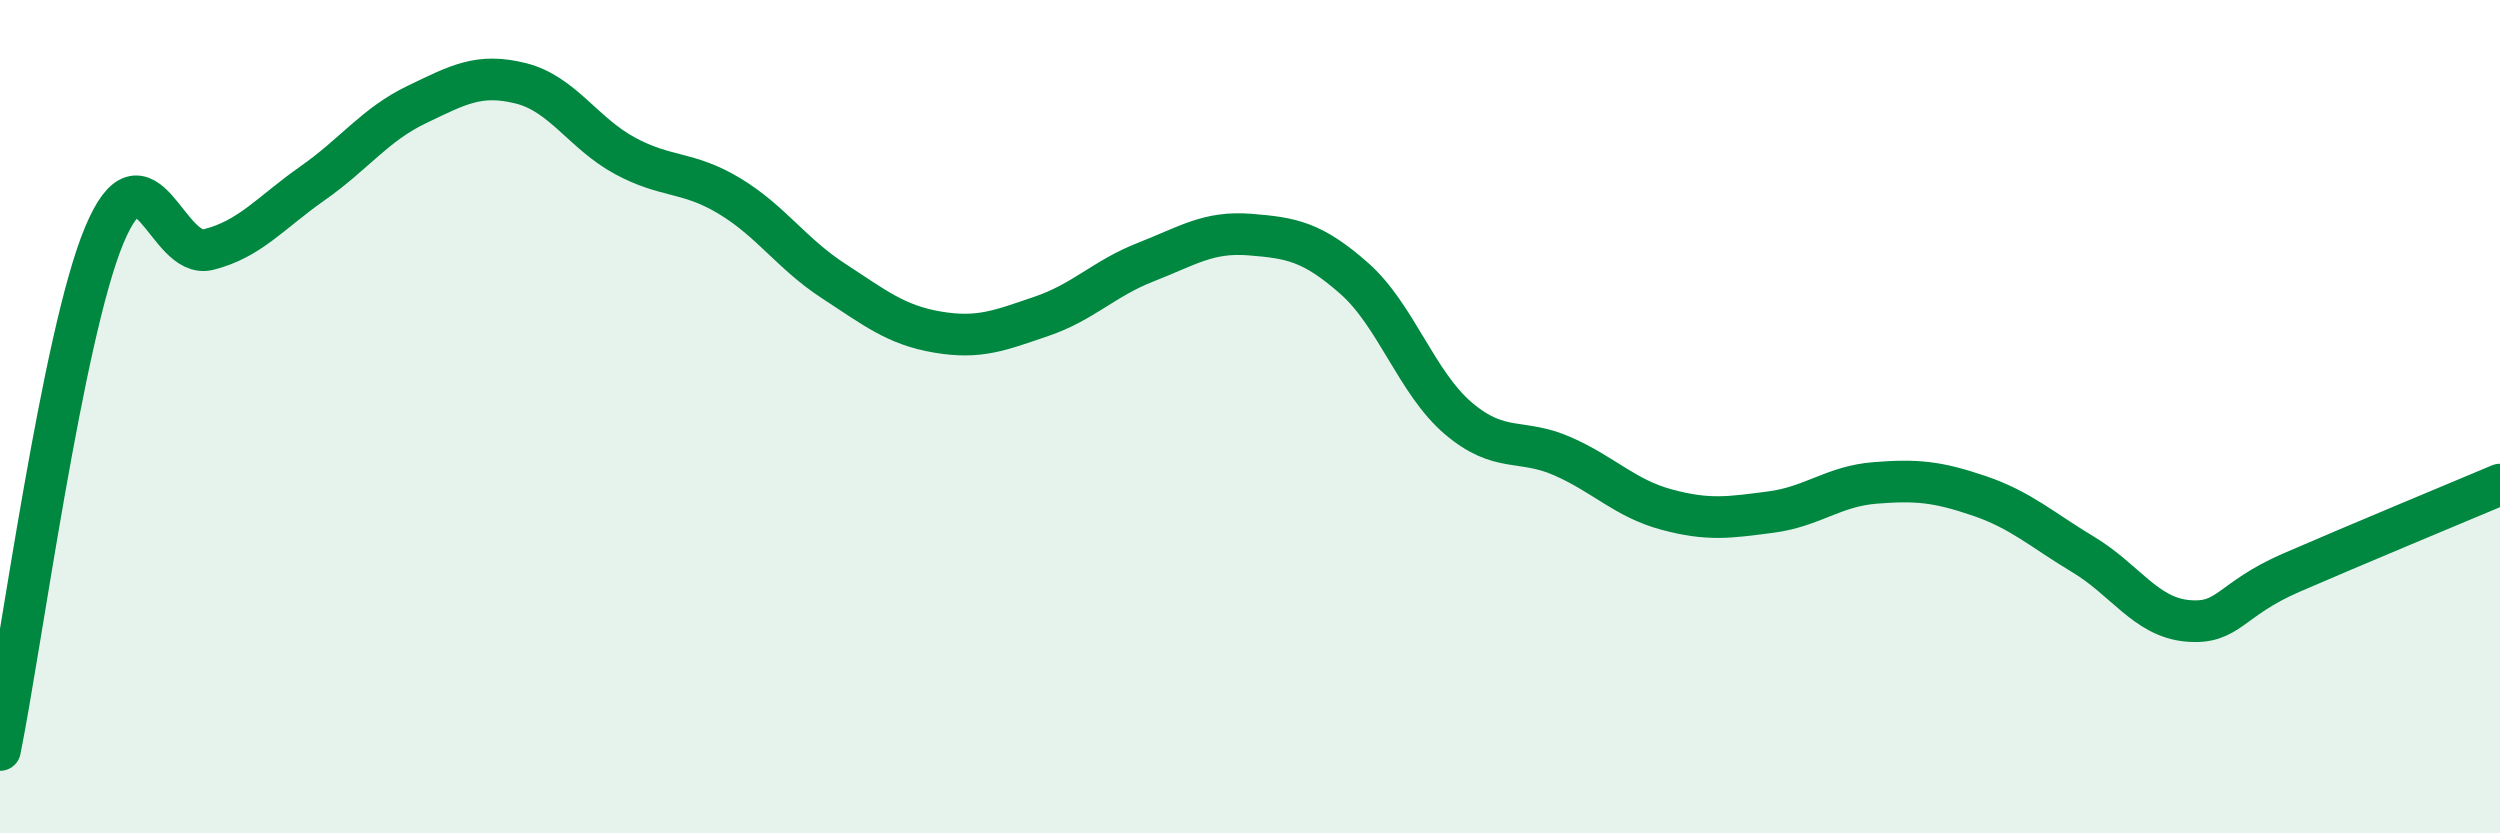 
    <svg width="60" height="20" viewBox="0 0 60 20" xmlns="http://www.w3.org/2000/svg">
      <path
        d="M 0,18 C 0.5,15.53 1.5,8.05 2.5,5.65 C 3.5,3.25 4,6.24 5,5.99 C 6,5.74 6.5,5.1 7.5,4.4 C 8.5,3.7 9,2.99 10,2.51 C 11,2.03 11.5,1.75 12.5,2 C 13.5,2.25 14,3.2 15,3.74 C 16,4.28 16.5,4.1 17.5,4.7 C 18.5,5.3 19,6.09 20,6.74 C 21,7.39 21.5,7.8 22.5,7.97 C 23.5,8.14 24,7.93 25,7.59 C 26,7.25 26.5,6.68 27.5,6.29 C 28.5,5.9 29,5.55 30,5.63 C 31,5.71 31.5,5.8 32.5,6.68 C 33.5,7.56 34,9.19 35,10.04 C 36,10.89 36.5,10.51 37.5,10.95 C 38.5,11.39 39,11.96 40,12.23 C 41,12.5 41.5,12.42 42.5,12.29 C 43.5,12.16 44,11.67 45,11.59 C 46,11.51 46.5,11.56 47.5,11.9 C 48.5,12.24 49,12.71 50,13.31 C 51,13.91 51.5,14.81 52.5,14.9 C 53.5,14.99 53.5,14.39 55,13.74 C 56.5,13.09 59,12.05 60,11.63L60 20L0 20Z"
        fill="#008740"
        opacity="0.1"
        stroke-linecap="round"
        stroke-linejoin="round"
      />
      <path
        d="M 0,18 C 0.5,15.53 1.5,8.05 2.5,5.65 C 3.5,3.25 4,6.24 5,5.99 C 6,5.74 6.5,5.1 7.5,4.4 C 8.5,3.7 9,2.99 10,2.51 C 11,2.03 11.5,1.75 12.5,2 C 13.5,2.25 14,3.2 15,3.74 C 16,4.28 16.5,4.1 17.5,4.7 C 18.5,5.3 19,6.09 20,6.74 C 21,7.39 21.5,7.8 22.5,7.97 C 23.5,8.14 24,7.93 25,7.59 C 26,7.25 26.5,6.68 27.5,6.29 C 28.5,5.9 29,5.55 30,5.63 C 31,5.71 31.5,5.8 32.5,6.68 C 33.5,7.56 34,9.19 35,10.04 C 36,10.89 36.5,10.51 37.5,10.95 C 38.5,11.39 39,11.96 40,12.23 C 41,12.5 41.5,12.42 42.5,12.29 C 43.5,12.16 44,11.67 45,11.59 C 46,11.51 46.5,11.56 47.5,11.9 C 48.5,12.24 49,12.71 50,13.31 C 51,13.91 51.5,14.81 52.5,14.9 C 53.5,14.99 53.5,14.39 55,13.74 C 56.5,13.09 59,12.05 60,11.63"
        stroke="#008740"
        stroke-width="1"
        fill="none"
        stroke-linecap="round"
        stroke-linejoin="round"
      />
    </svg>
  